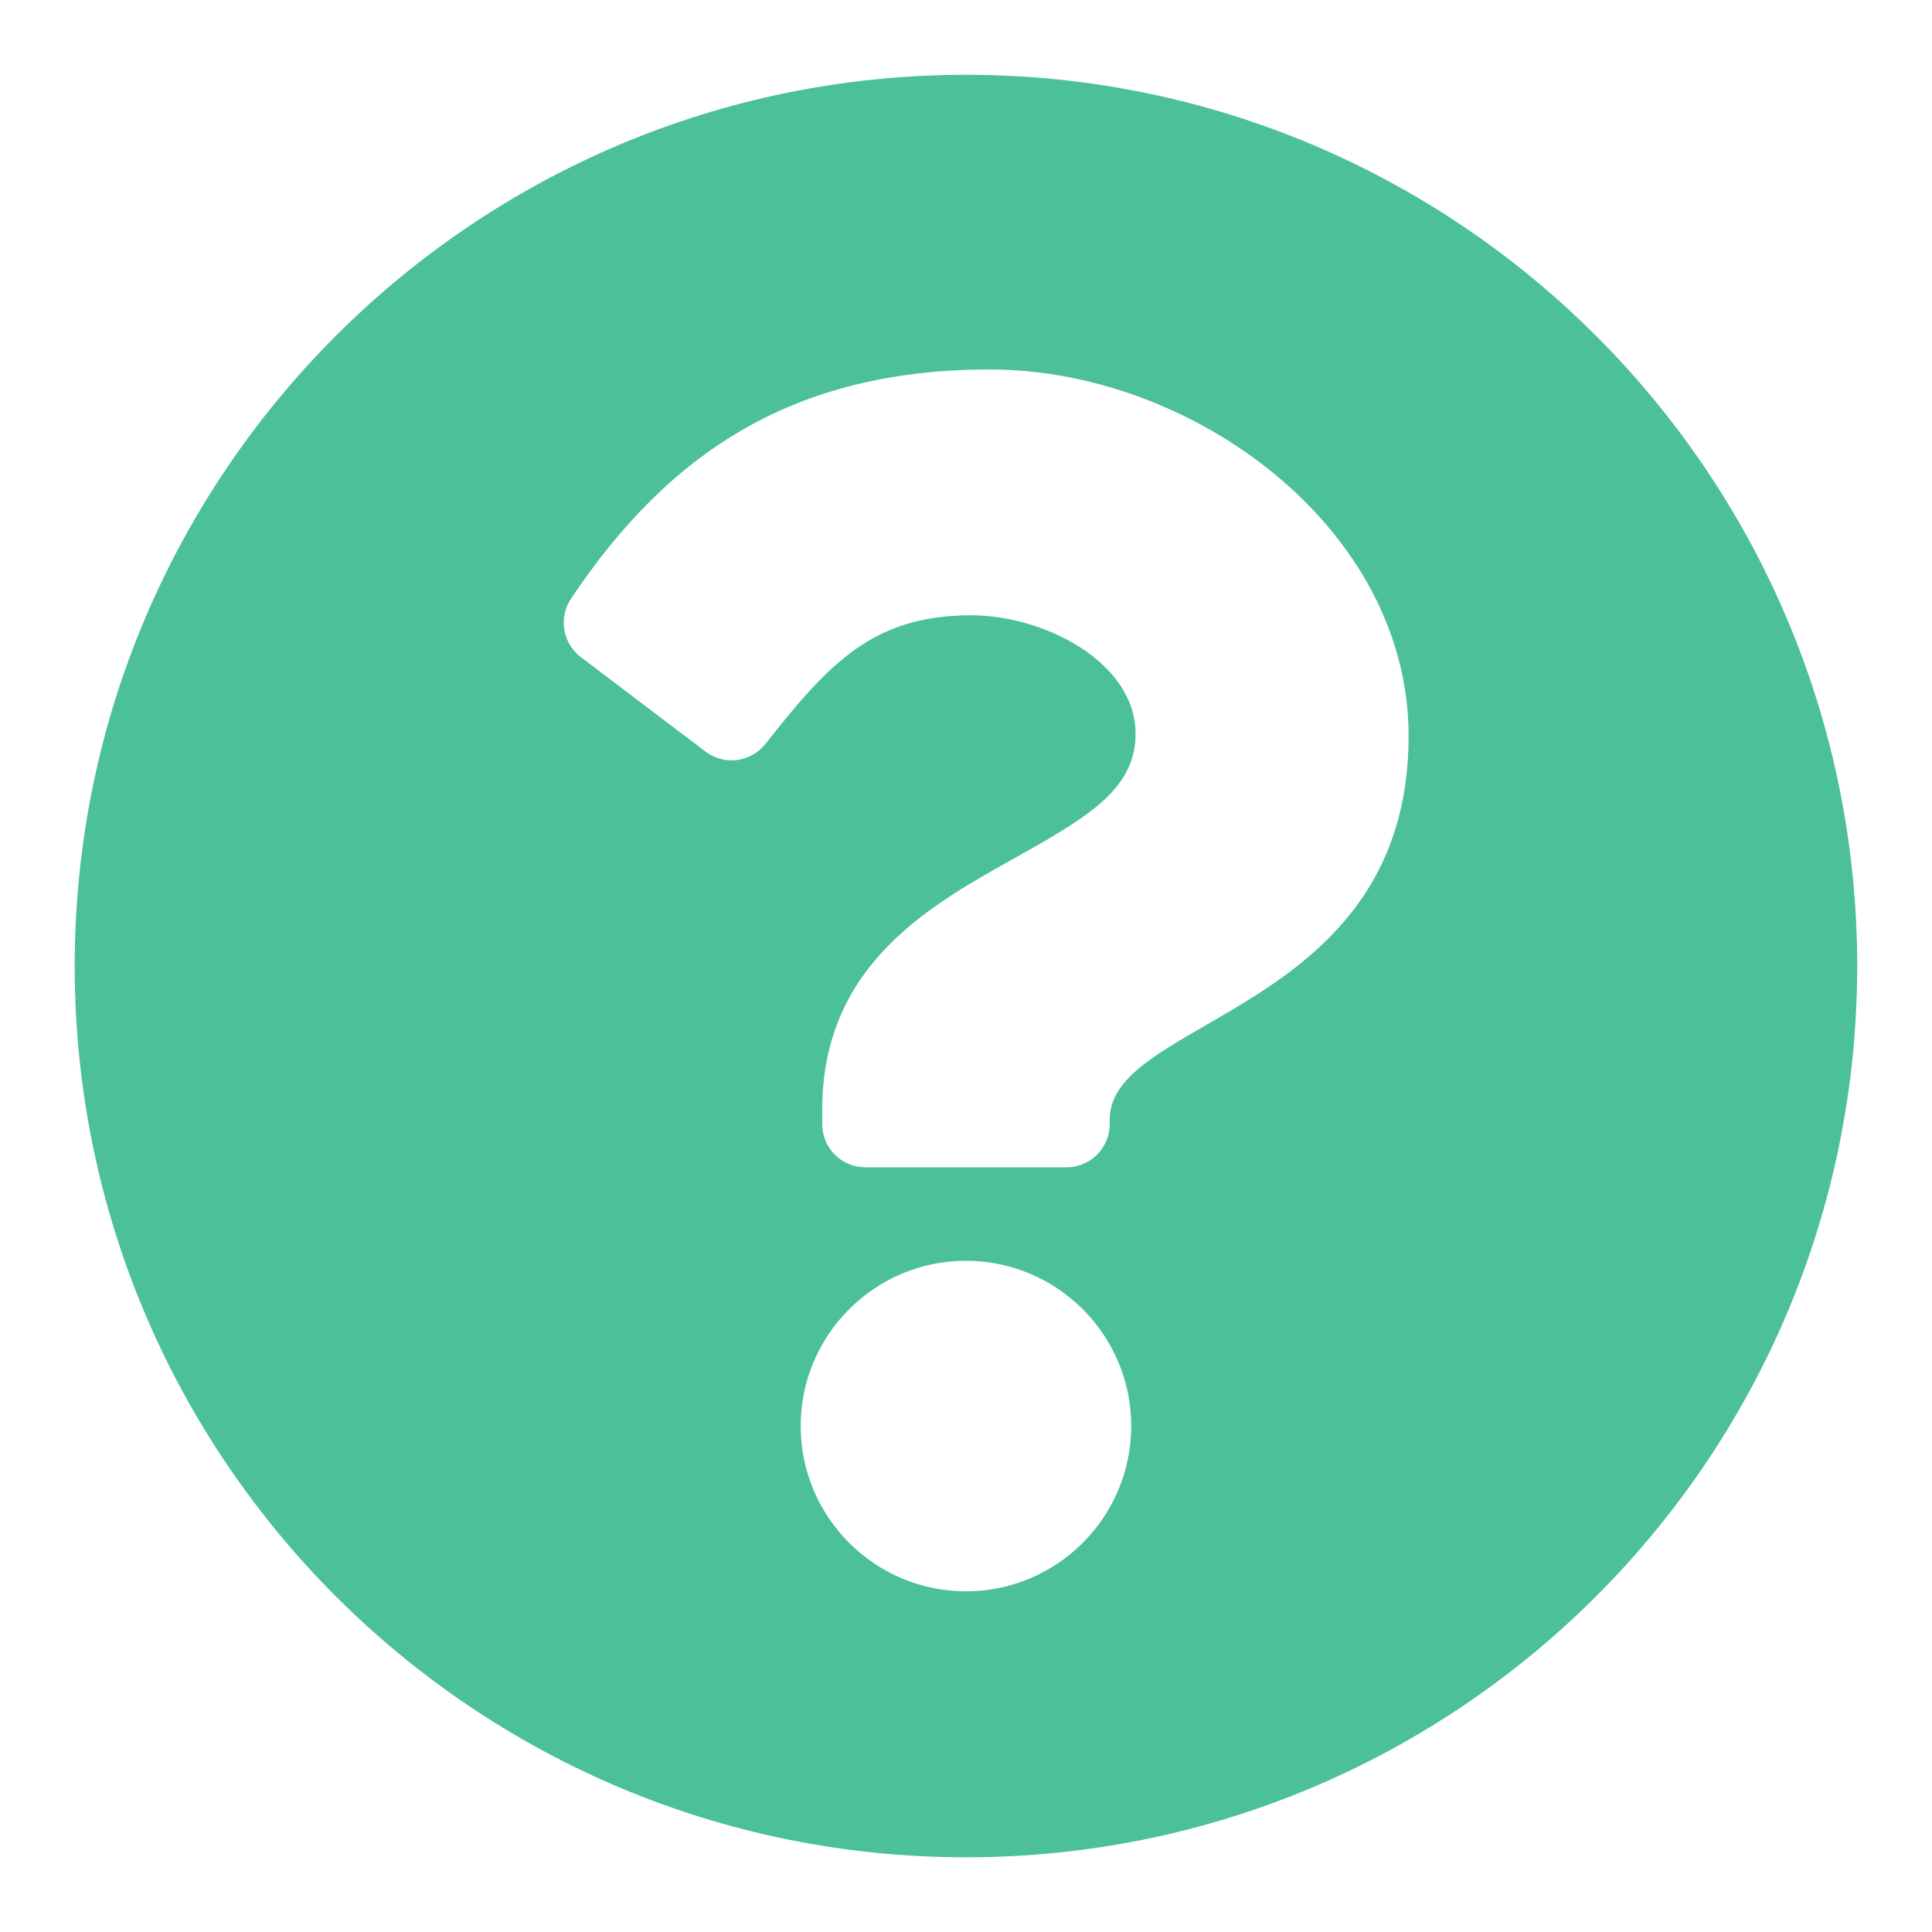 <?xml version="1.0" encoding="UTF-8"?>
<svg width="21px" height="21px" viewBox="0 0 21 21" version="1.1" xmlns="http://www.w3.org/2000/svg" xmlns:xlink="http://www.w3.org/1999/xlink">
    <title>question-circle</title>
    <g id="Page-1" stroke="none" stroke-width="1" fill="none" fill-rule="evenodd">
        <g id="question-circle" transform="translate(0.812, 0.813)" fill="#4BC09B" fill-rule="nonzero">
            <path d="M19.375,9.687 C19.375,4.339 15.037,0 9.687,0 C4.338,0 0,4.339 0,9.687 C0,15.039 4.338,19.375 9.687,19.375 C15.037,19.375 19.375,15.039 19.375,9.687 Z M9.947,3.203 C12.149,3.203 14.499,4.922 14.499,7.187 C14.499,10.196 11.25,10.242 11.25,11.354 L11.25,11.406 C11.25,11.665 11.04,11.875 10.781,11.875 L8.594,11.875 C8.335,11.875 8.125,11.665 8.125,11.406 L8.125,11.25 C8.125,9.646 9.341,9.005 10.26,8.49 C11.048,8.048 11.531,7.748 11.531,7.163 C11.531,6.389 10.544,5.875 9.746,5.875 C8.683,5.875 8.205,6.388 7.507,7.274 C7.349,7.474 7.06,7.511 6.856,7.356 L5.501,6.329 C5.303,6.179 5.257,5.9 5.395,5.694 C6.461,4.1 7.819,3.203 9.947,3.203 Z M9.687,12.891 C10.678,12.891 11.484,13.697 11.484,14.687 C11.484,15.678 10.678,16.484 9.687,16.484 C8.697,16.484 7.891,15.678 7.891,14.687 C7.891,13.697 8.697,12.891 9.687,12.891 Z" id="Shape"></path>
        </g>
    </g>
</svg>
